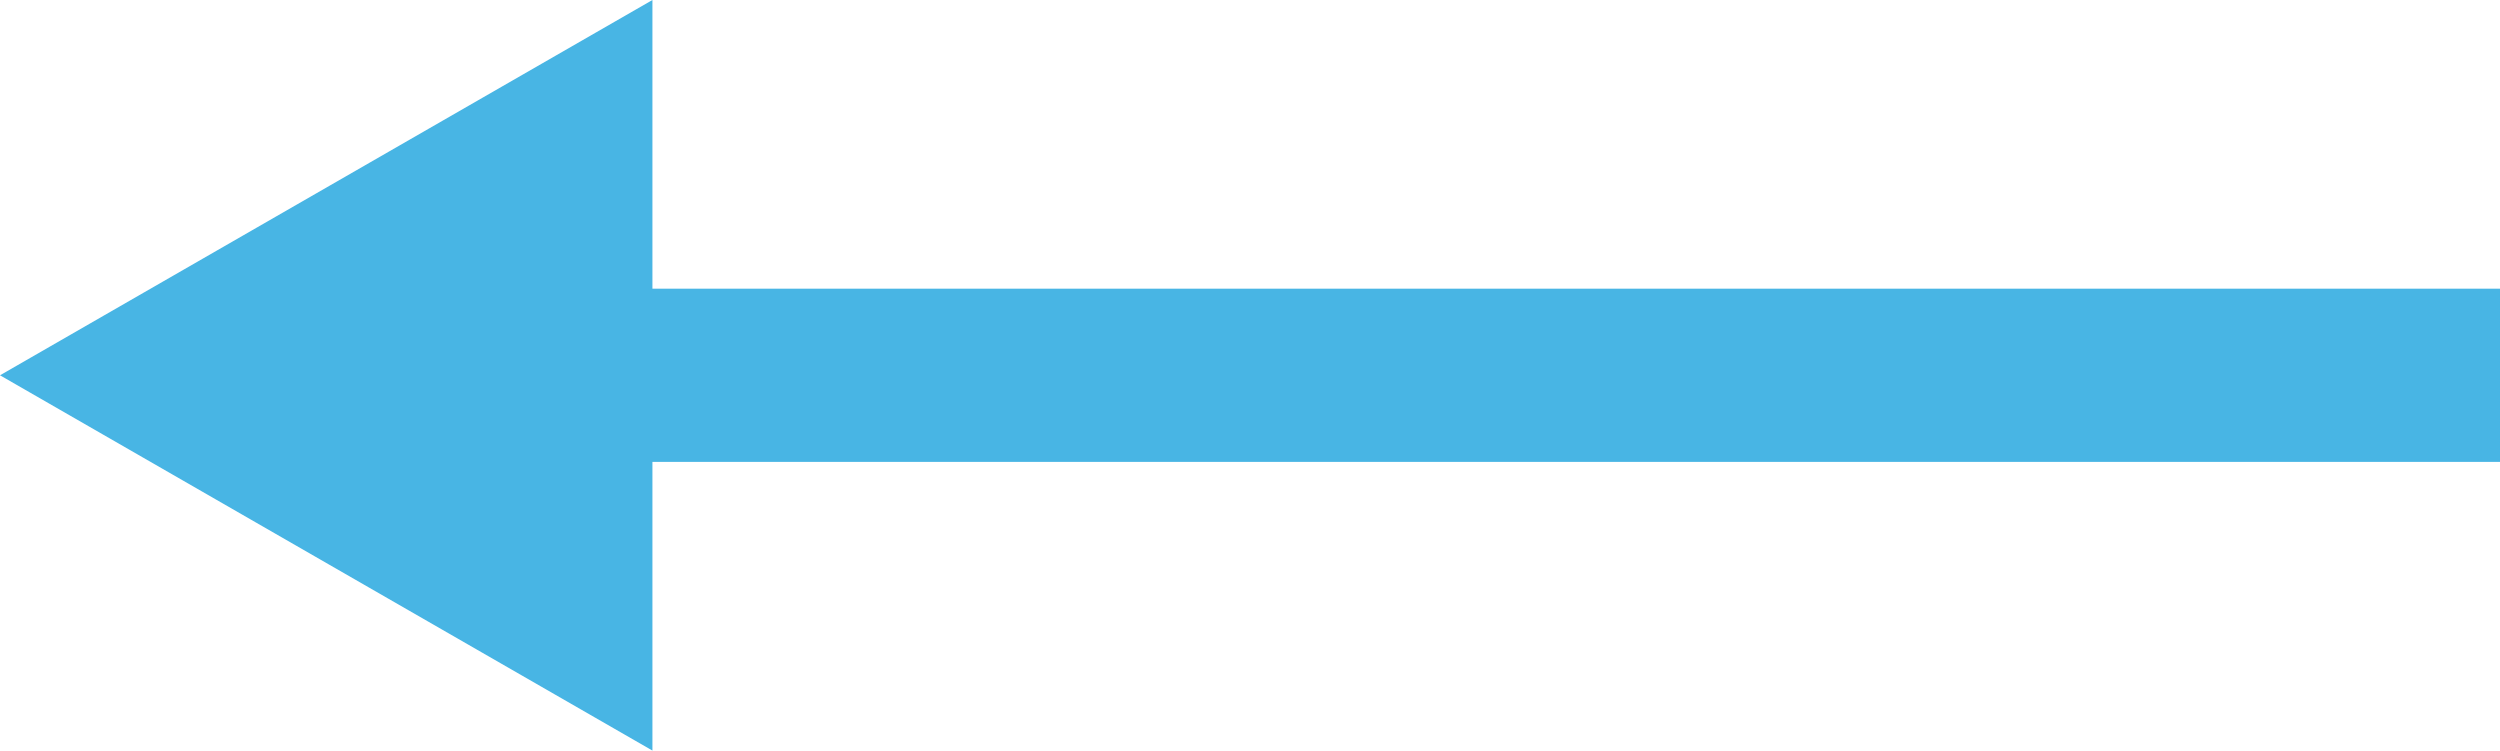 <?xml version="1.0" encoding="UTF-8"?>
<!-- Generator: Adobe Illustrator 18.0.0, SVG Export Plug-In . SVG Version: 6.00 Build 0)  -->
<!DOCTYPE svg PUBLIC "-//W3C//DTD SVG 1.1//EN" "http://www.w3.org/Graphics/SVG/1.1/DTD/svg11.dtd">
<svg version="1.1" xmlns="http://www.w3.org/2000/svg" xmlns:xlink="http://www.w3.org/1999/xlink" x="0px" y="0px" viewBox="0 0 43.3 13" enable-background="new 0 0 43.3 13" xml:space="preserve">
<g id="Layer_1">
</g>
<g id="Layer_2">
	<g>
		<g>
			<rect x="7.3" y="5" fill="#48B5E4" width="36" height="3"/>
		</g>
		<g>
			<polygon fill="#48B5E4" points="11.3,13 0,6.5 11.3,0    "/>
		</g>
	</g>
</g>
<g id="Layer_3">
</g>
</svg>